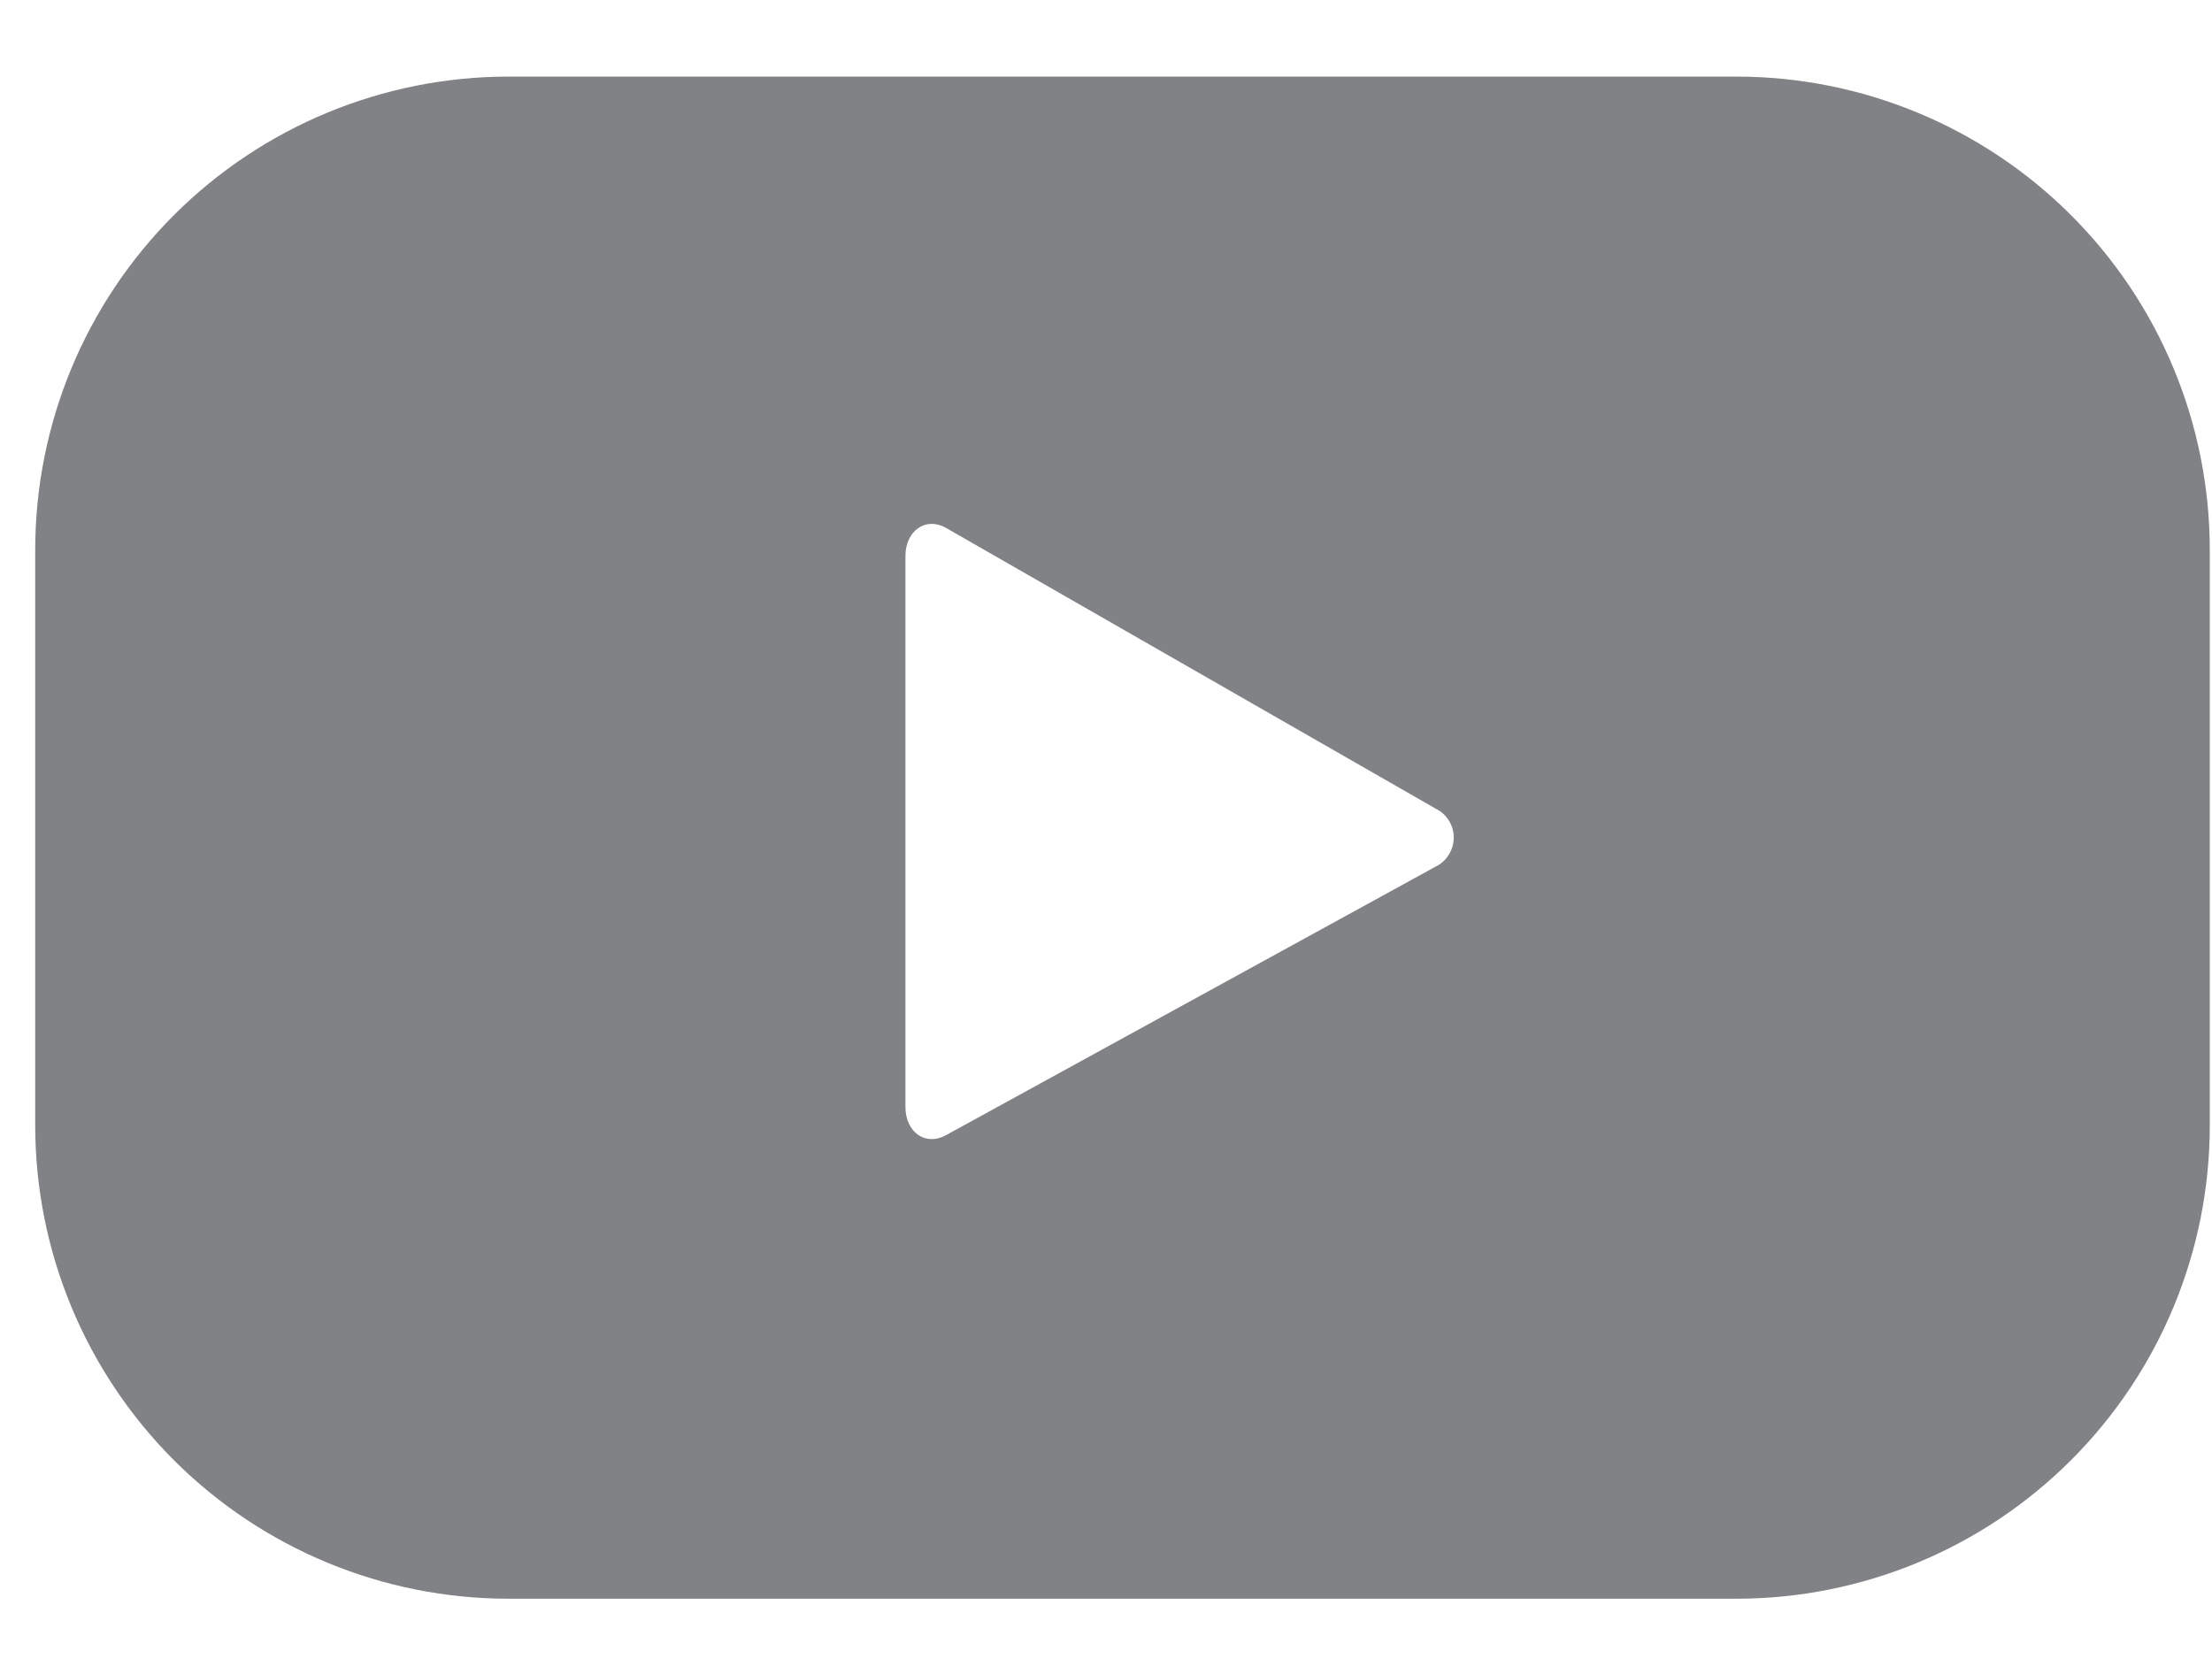 <svg width="24" height="18" viewBox="0 0 24 18" fill="none" xmlns="http://www.w3.org/2000/svg">
<path fill-rule="evenodd" clip-rule="evenodd" d="M22.471 2.335C23.435 3.298 23.976 4.604 23.976 5.967V12.21C23.976 13.572 23.435 14.879 22.471 15.842C21.508 16.805 20.201 17.346 18.839 17.346H5.518C4.156 17.346 2.849 16.805 1.886 15.842C0.923 14.878 0.382 13.572 0.382 12.21V5.967C0.382 4.604 0.923 3.298 1.886 2.335C2.849 1.372 4.156 0.831 5.518 0.831H18.839C20.201 0.831 21.508 1.372 22.471 2.335ZM10.263 12.317L15.576 9.403C15.685 9.351 15.762 9.24 15.772 9.115C15.782 8.989 15.723 8.868 15.619 8.798L10.27 5.731C10.039 5.598 9.824 5.765 9.824 6.031V12.012C9.824 12.275 10.032 12.442 10.263 12.317Z" fill="#808285"/>
</svg>
